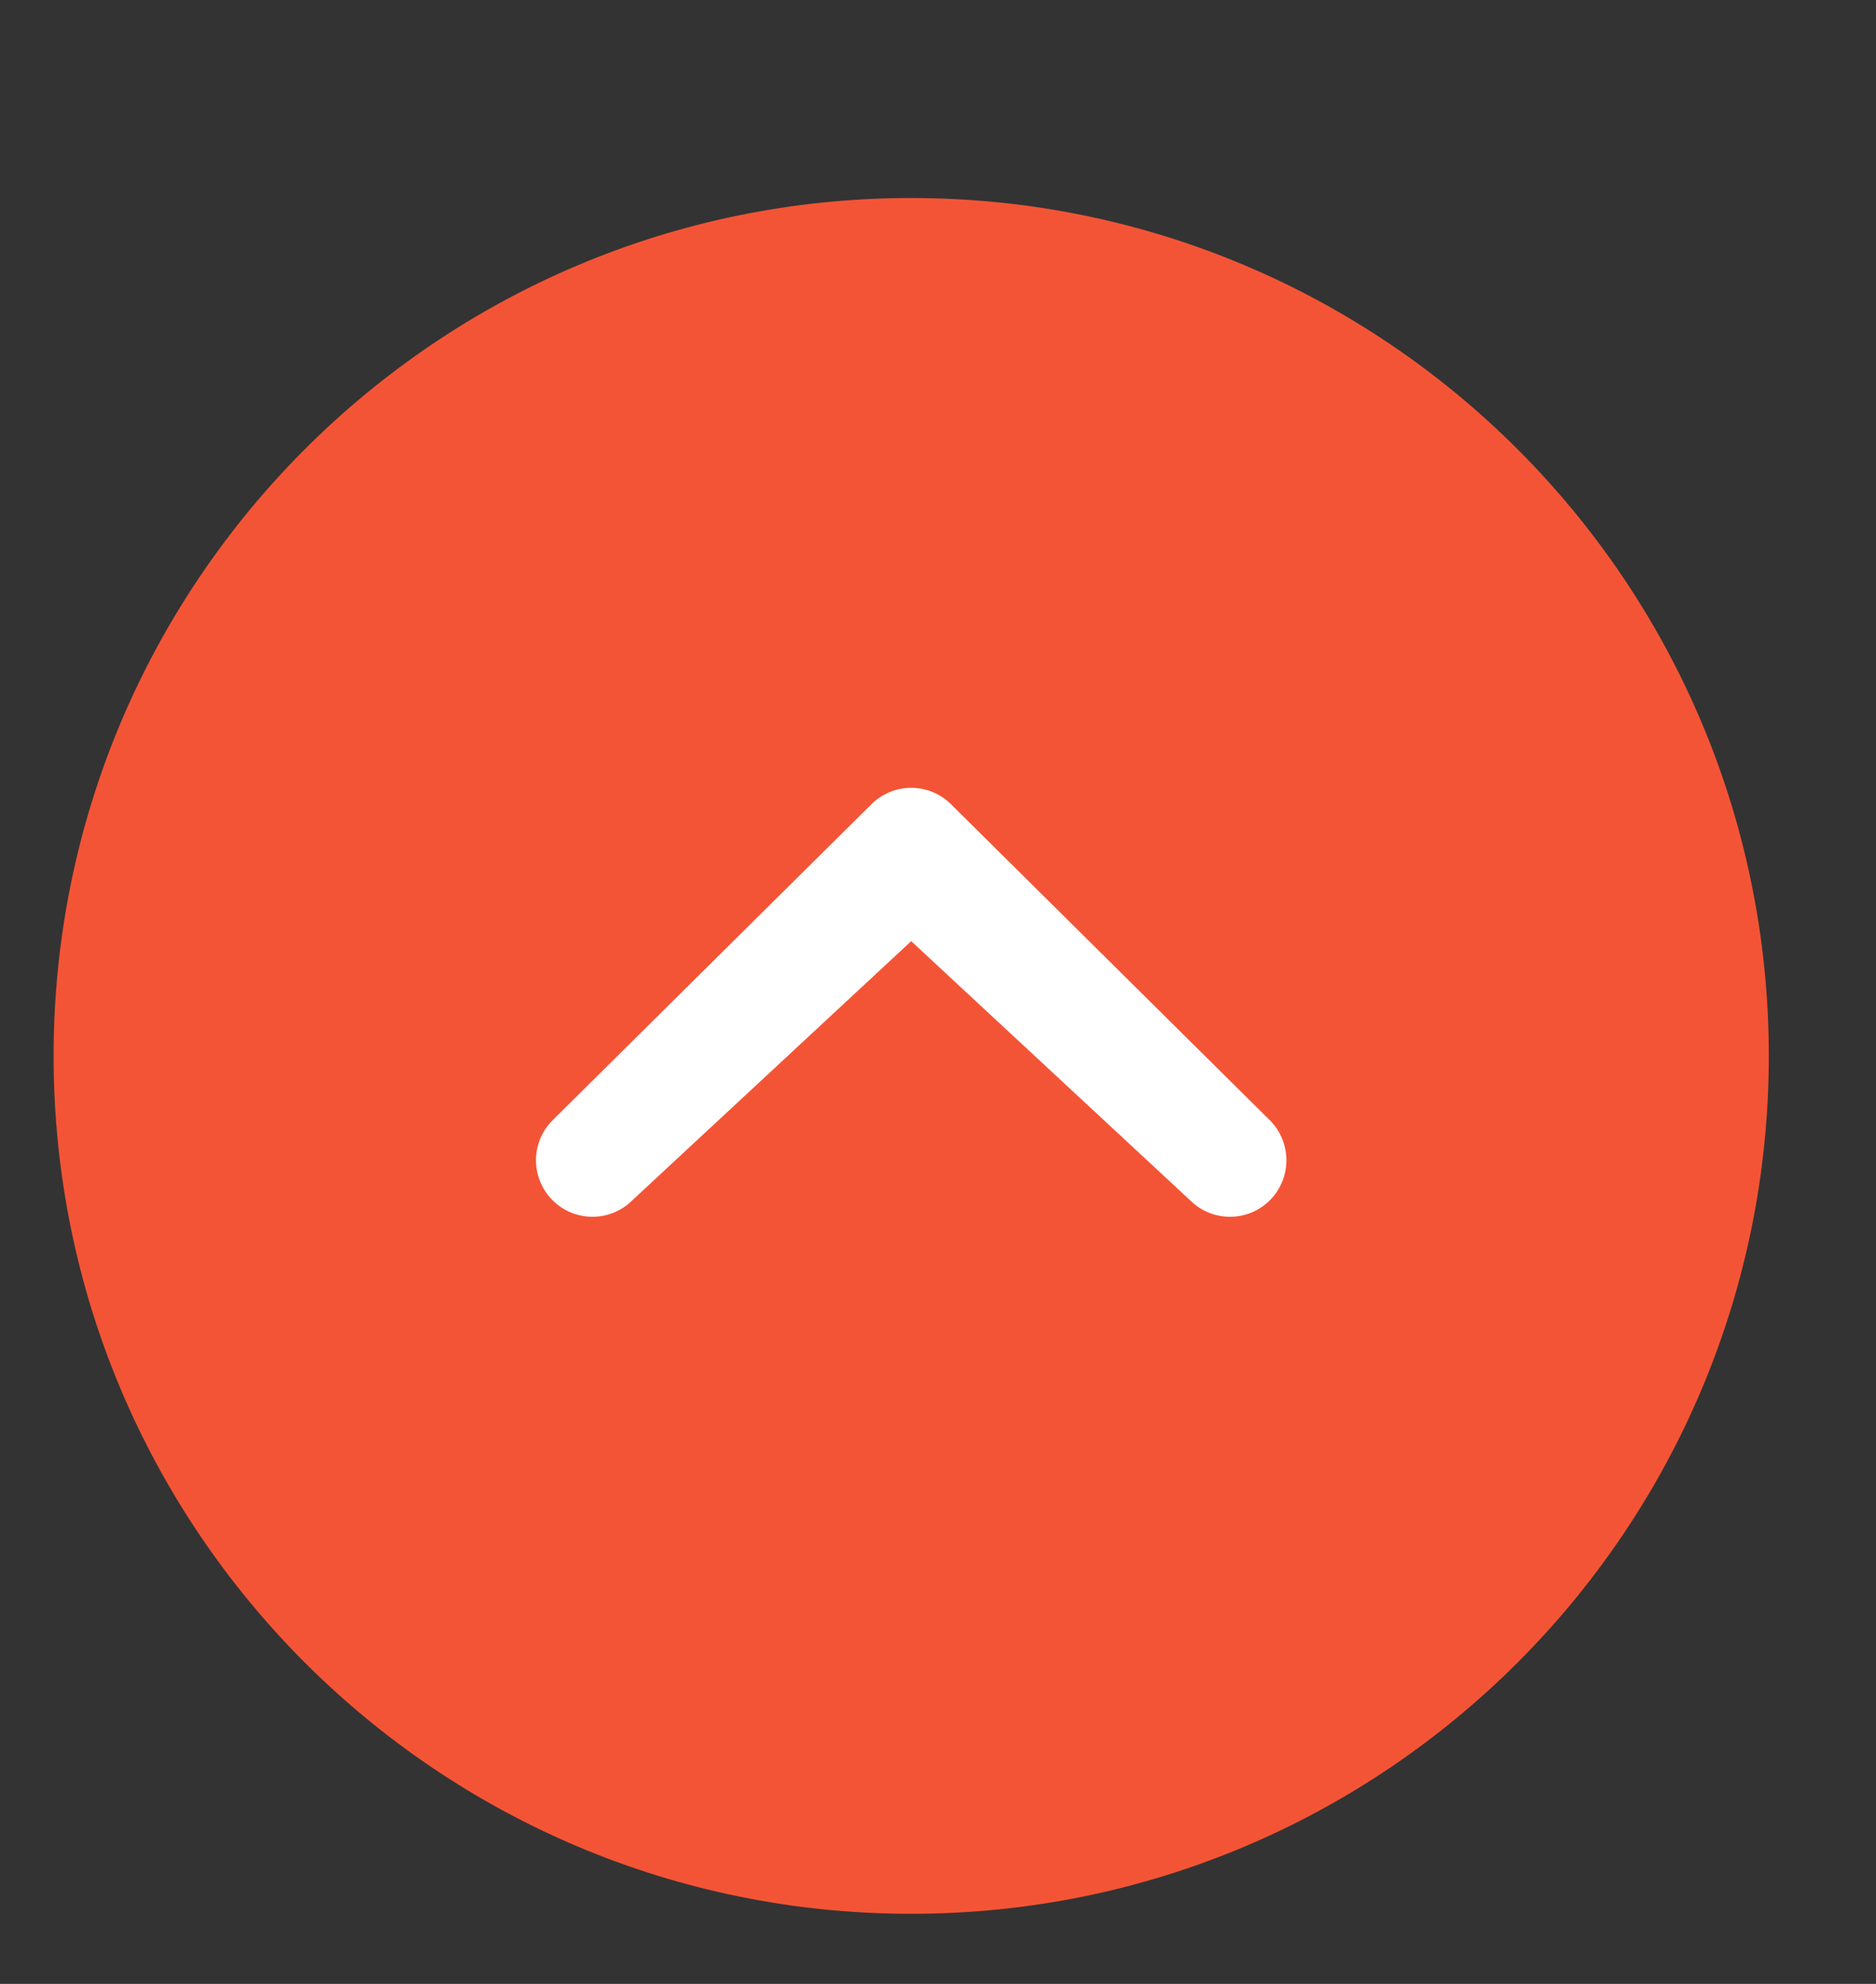 <svg width="35" height="37" viewBox="0 0 35 37" fill="none" xmlns="http://www.w3.org/2000/svg">
<rect x="0" y="0" width="35" height="37" fill="#333333" stroke="none"/>
<path d="M33 19.693C33 10.857 25.837 3.693 17 3.693C8.163 3.693 1 10.857 1 19.693C1 28.53 8.163 35.693 17 35.693C25.837 35.693 33 28.53 33 19.693Z" fill="#F45436"/>
<path d="M22.203 22.385C22.614 22.796 23.28 22.796 23.692 22.385C24.102 21.973 24.103 21.306 23.692 20.894L17.745 15.002C17.334 14.59 16.667 14.59 16.255 15.002L10.309 20.894C9.897 21.306 9.897 21.972 10.309 22.385C10.72 22.796 11.386 22.796 11.798 22.385L17 17.553L22.203 22.385Z" fill="white"/>
</svg>

